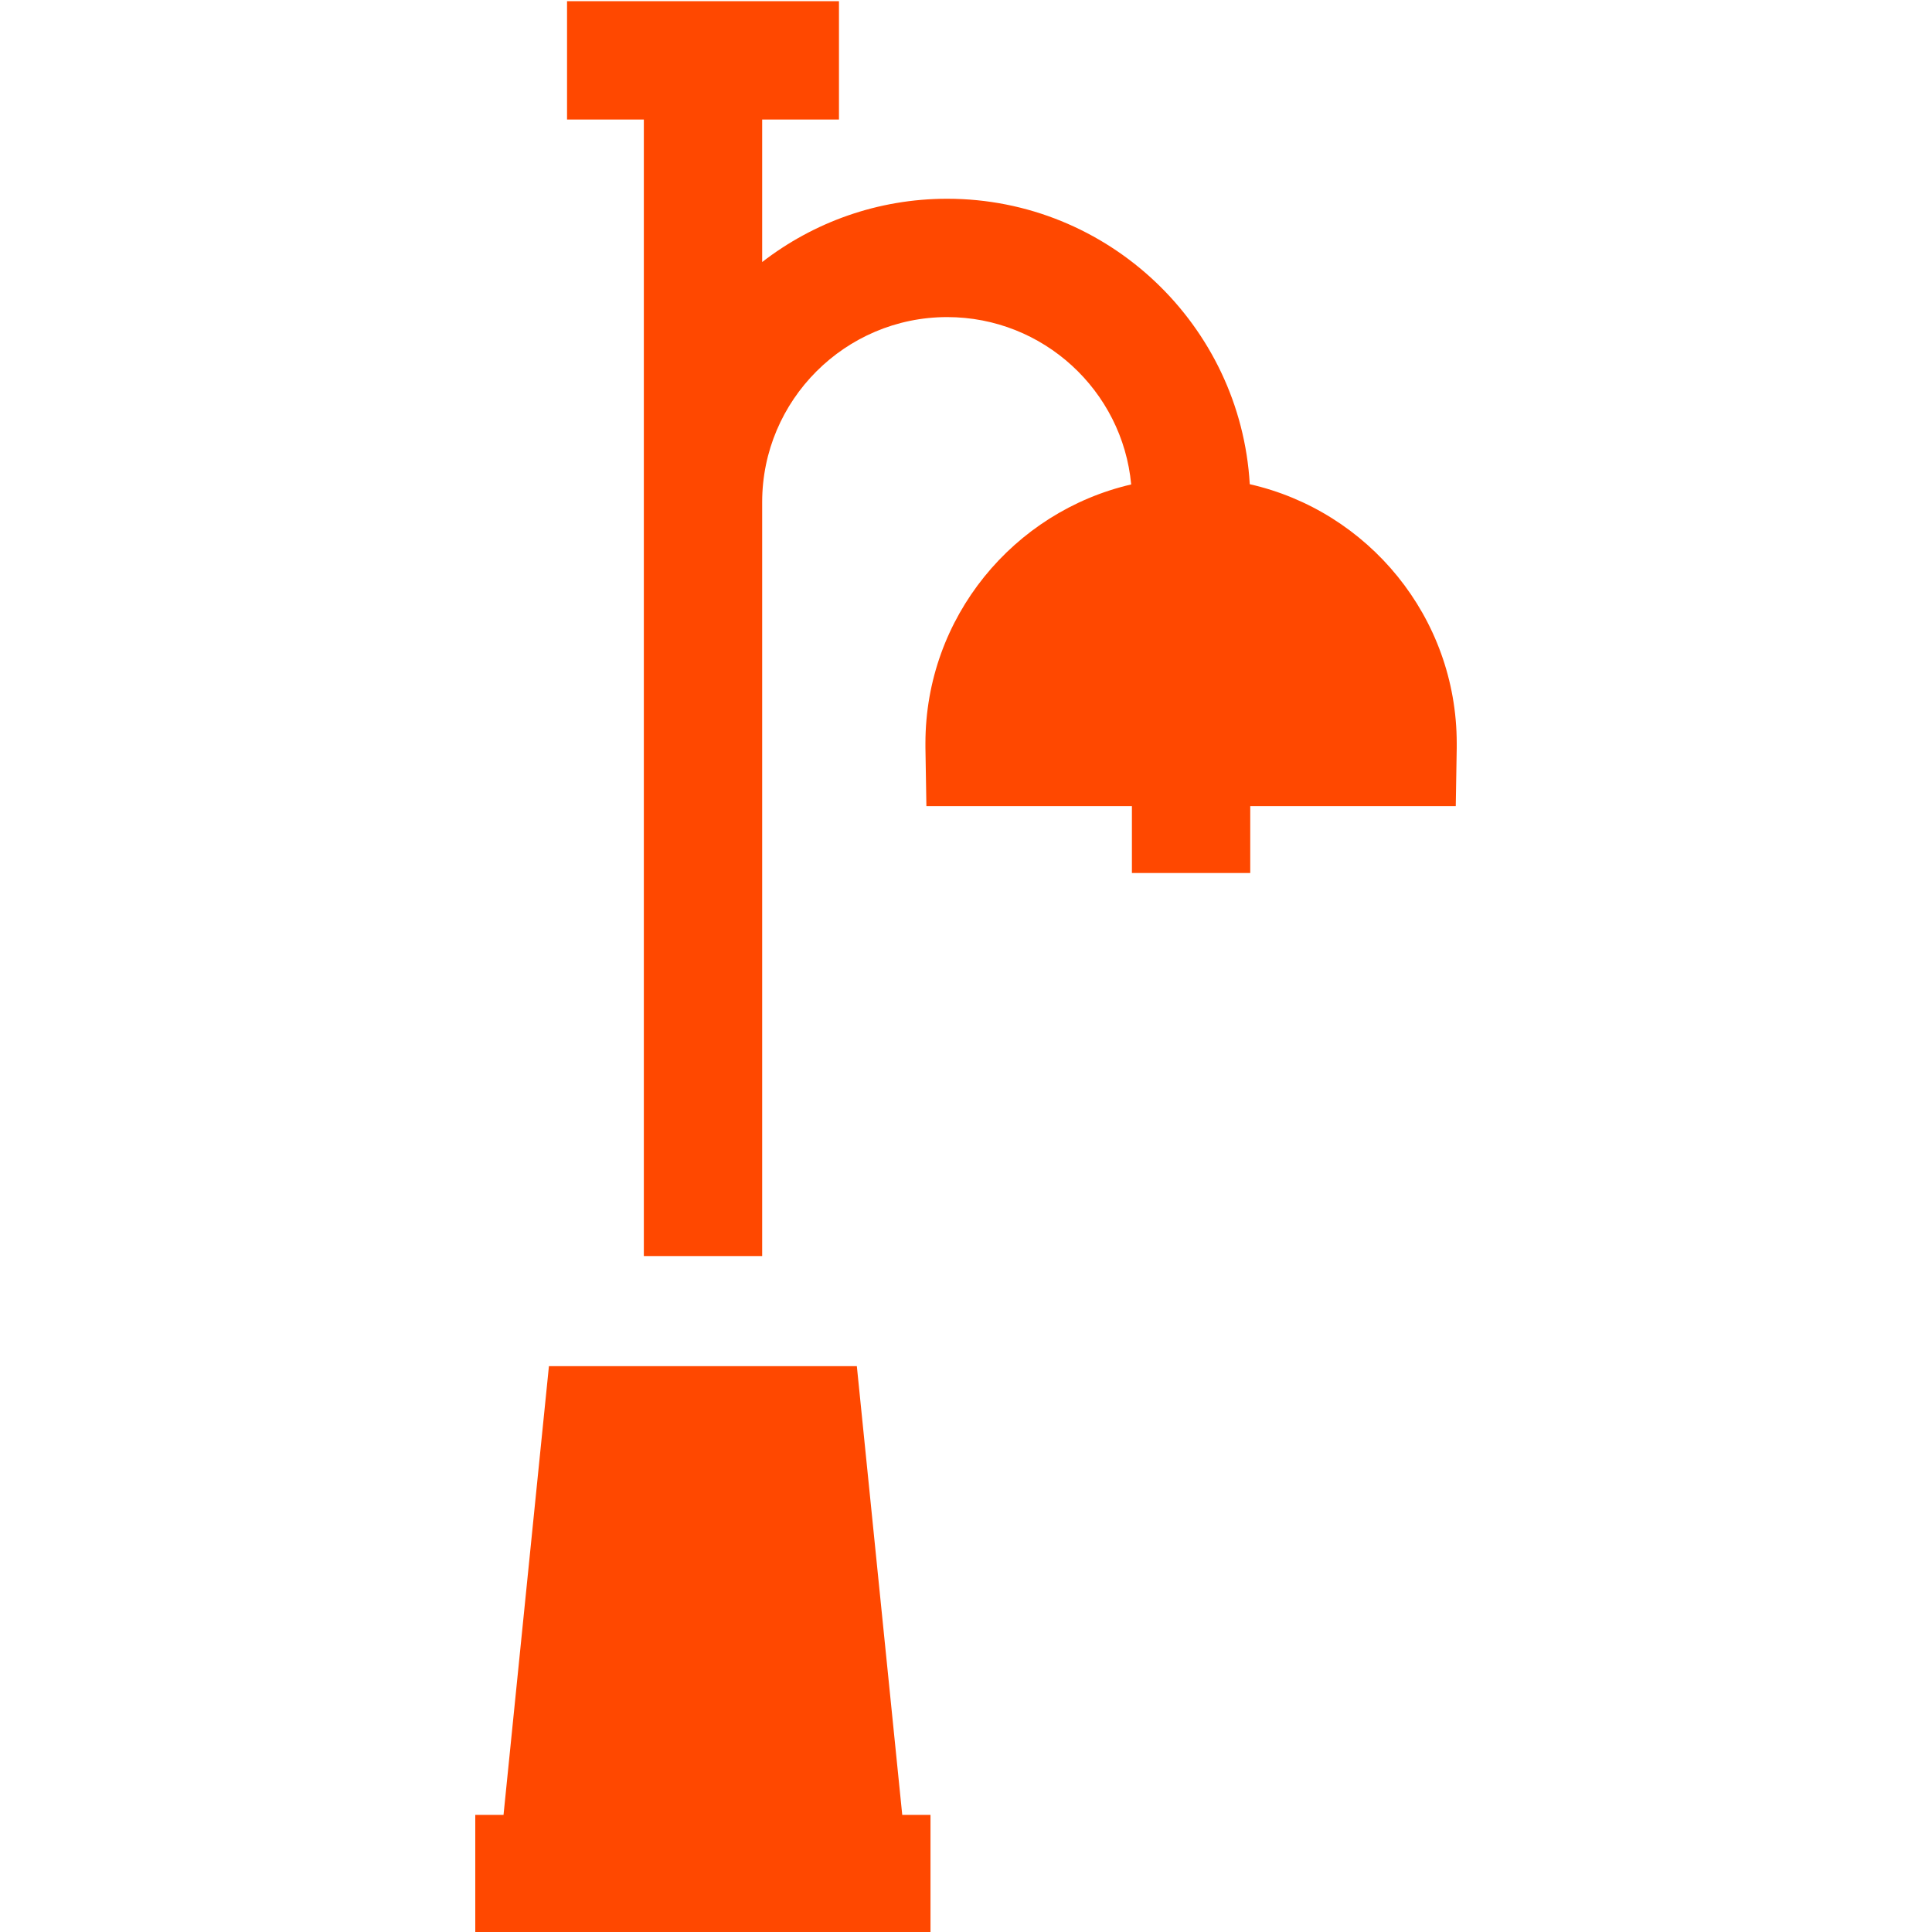 <?xml version="1.0" encoding="utf-8"?>
<!-- Generator: Adobe Illustrator 24.1.3, SVG Export Plug-In . SVG Version: 6.00 Build 0)  -->
<svg version="1.1" id="Layer_1" xmlns="http://www.w3.org/2000/svg" xmlns:xlink="http://www.w3.org/1999/xlink" x="0px" y="0px"
	 viewBox="0 0 800 800" style="enable-background:new 0 0 800 800;" xml:space="preserve">
<style type="text/css">
	.st0{fill:none;}
	.st1{fill:#FF4800;}
</style>
<rect class="st0" width="800" height="800"/>
<g>
	<g>
		<polygon class="st1" points="373.6,751.5 354.8,565.7 227.3,565.7 208.5,751.5 196.8,751.5 196.8,800.5 203.5,800.5 378.5,800.5 
			385.3,800.5 385.3,751.5 		"/>
	</g>
</g>
<g>
	<g>
		<path class="st1" d="M517.5,200.5c-3.8-65.8-58.6-118.2-125.3-118.2c-28.8,0-55.4,9.8-76.6,26.2v-59h31.8v-49h-31.8h-49h-31.8v49
			h31.8v158.4v34.2v278h49v-278v-34.2c0-42.2,34.4-76.6,76.6-76.6c39.8,0,72.6,30.5,76.2,69.3c-48.7,11.3-85.2,55-85.2,107.2
			c0,0.6,0,1.1,0,1.7l0.4,24.3h85.1v27.7h49v-27.7h61l24.1,0l0.4-24.1l0-0.2c0-0.6,0-1.1,0-1.7C603.2,255.5,566.5,211.6,517.5,200.5
			z"/>
	</g>
</g>
</svg>
